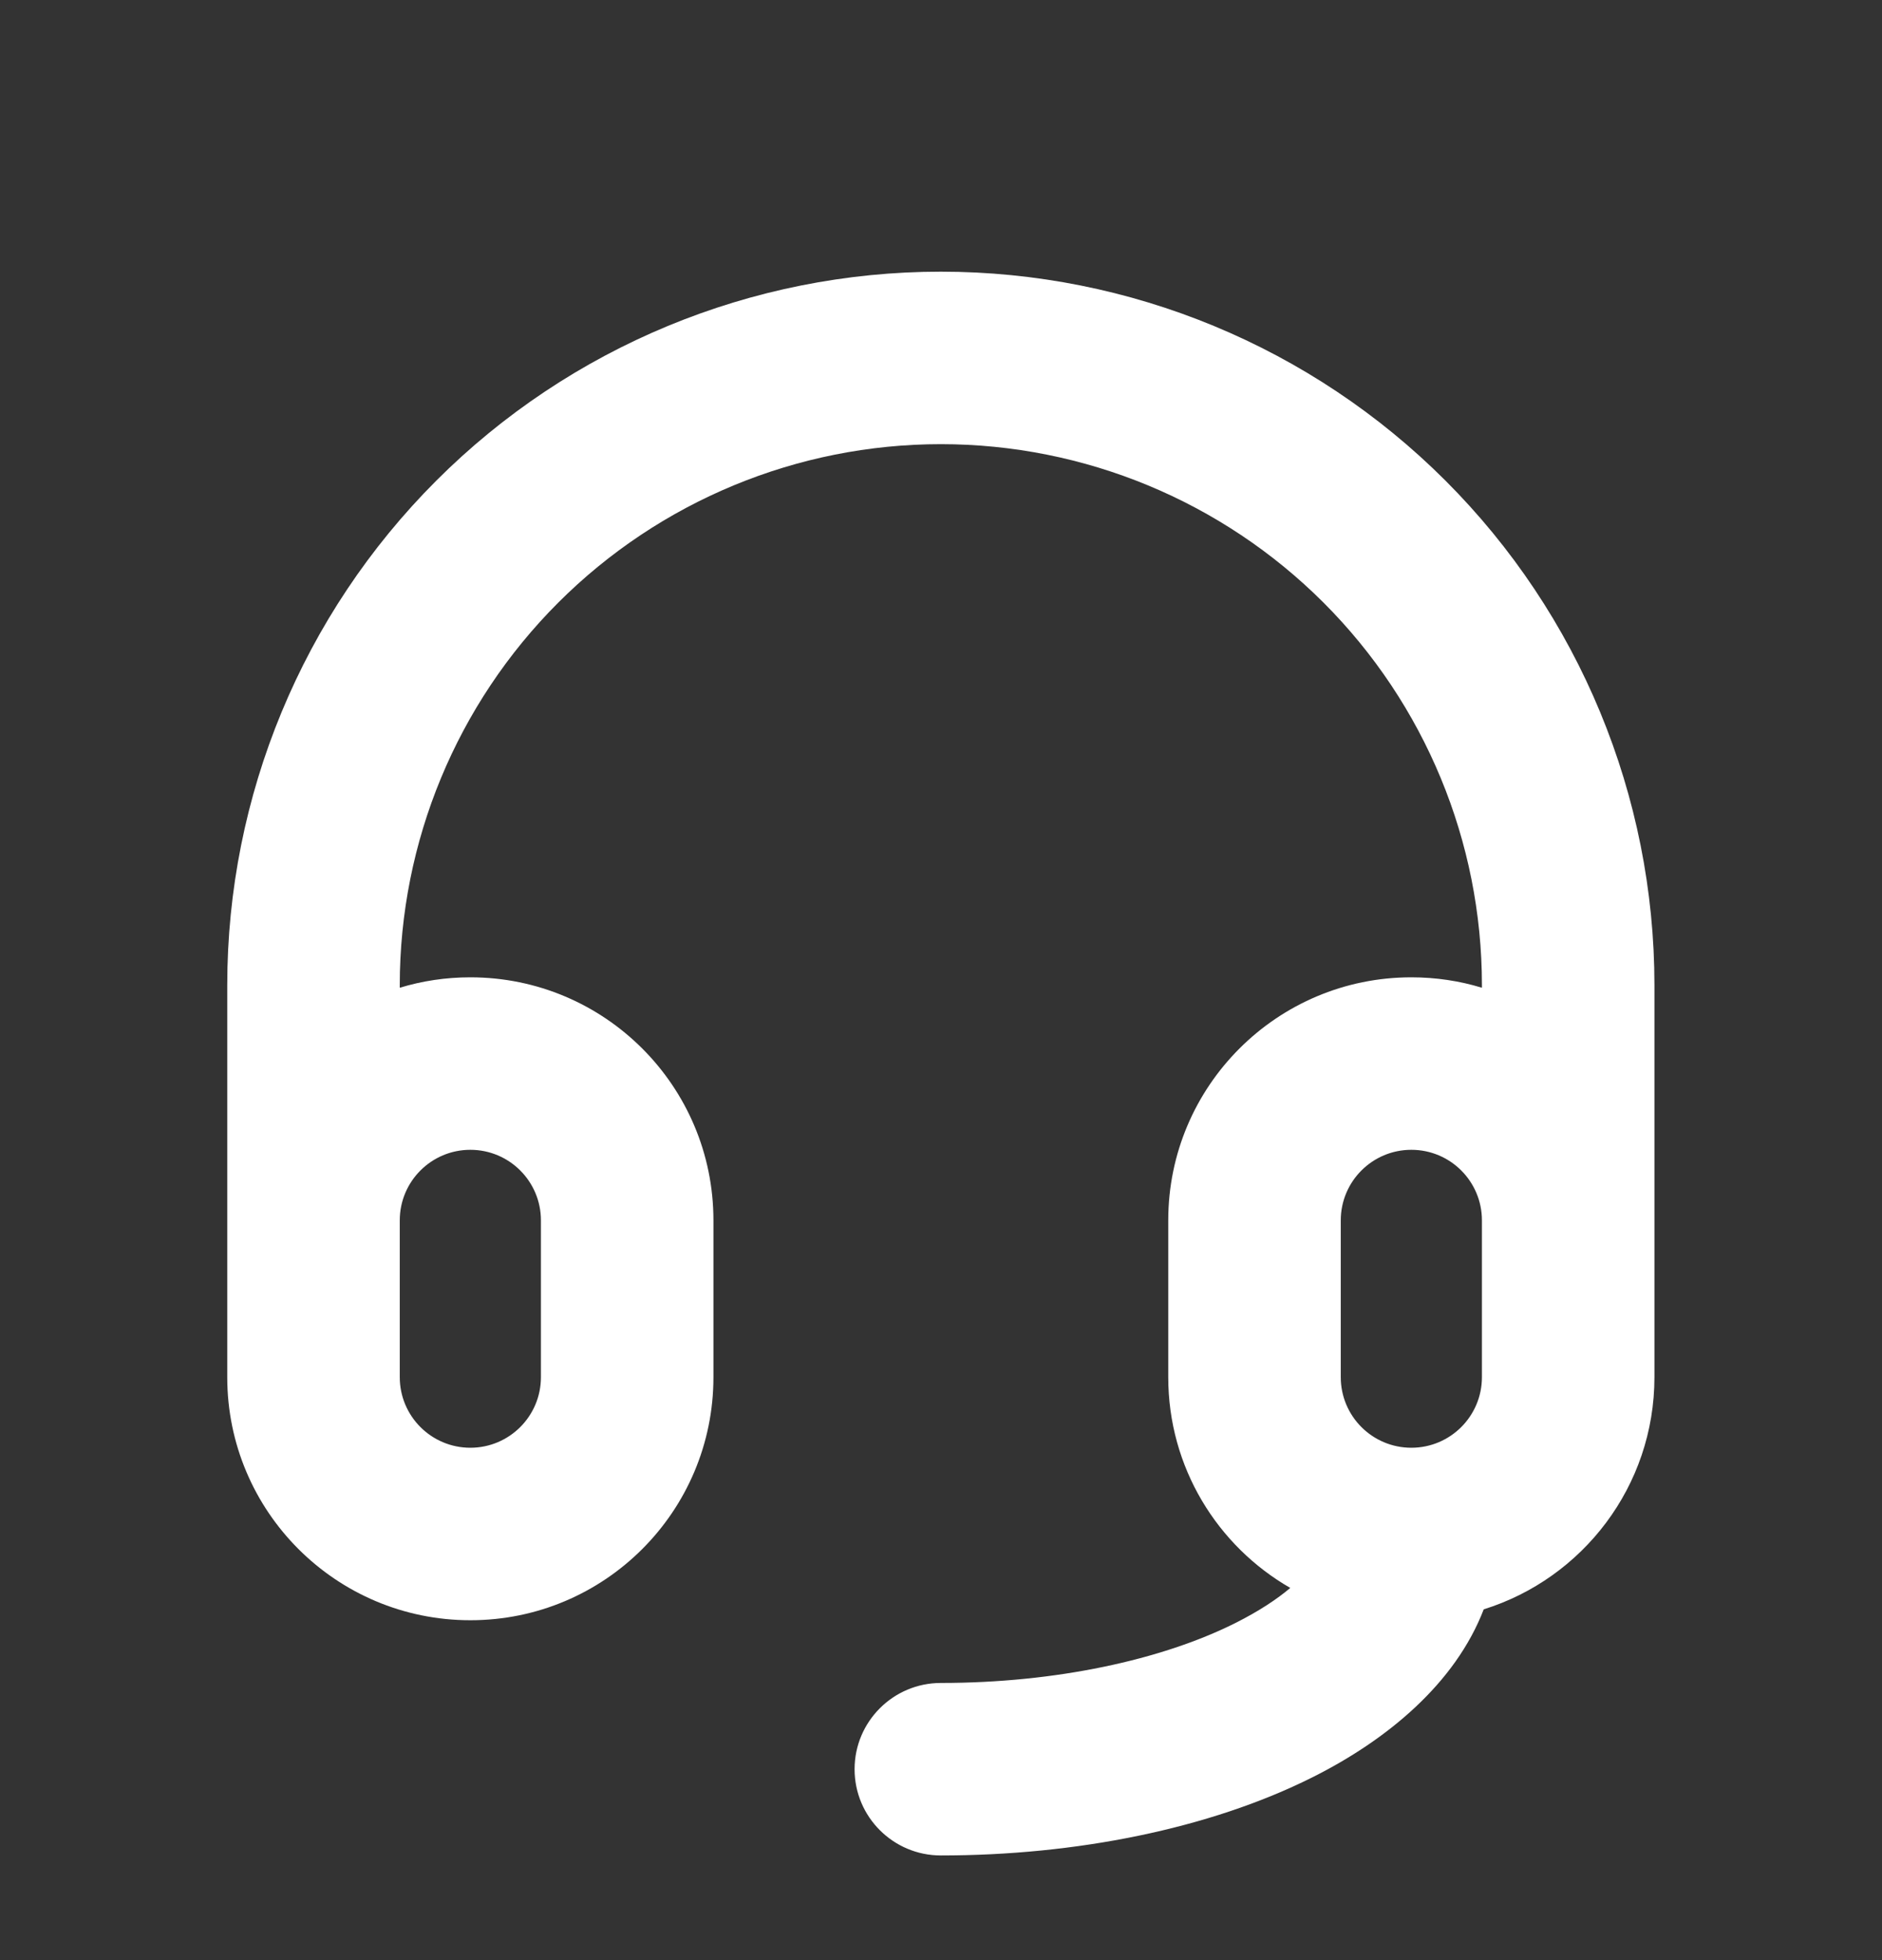 <svg width="24" height="25" viewBox="0 0 24 25" fill="none" xmlns="http://www.w3.org/2000/svg">
<rect x="0" y="0" width="24" height="25" fill="#333333" stroke="none"/>
<path fill-rule="evenodd" clip-rule="evenodd" d="M11.998 5.665C10.168 5.665 8.413 6.392 7.119 7.686C5.825 8.98 5.098 10.735 5.098 12.565V12.598C5.383 12.511 5.685 12.465 5.998 12.465C7.711 12.465 9.098 13.853 9.098 15.565V17.565C9.098 19.277 7.711 20.665 5.998 20.665C4.286 20.665 2.898 19.277 2.898 17.565V12.565C2.898 10.152 3.857 7.837 5.564 6.13C7.27 4.424 9.585 3.465 11.998 3.465C14.412 3.465 16.727 4.424 18.433 6.13C20.14 7.837 21.098 10.152 21.098 12.565L21.098 17.565C21.098 18.956 20.182 20.133 18.921 20.526C18.559 21.469 17.692 22.191 16.733 22.67C15.42 23.327 13.716 23.665 11.998 23.665C11.391 23.665 10.898 23.173 10.898 22.565C10.898 21.958 11.391 21.465 11.998 21.465C13.463 21.465 14.812 21.171 15.749 20.703C16.058 20.548 16.286 20.395 16.454 20.253C15.524 19.718 14.898 18.715 14.898 17.565V15.565C14.898 13.853 16.286 12.465 17.998 12.465C18.311 12.465 18.614 12.511 18.898 12.598V12.565C18.898 10.735 18.172 8.98 16.878 7.686C15.584 6.392 13.828 5.665 11.998 5.665ZM18.898 15.565C18.898 15.068 18.495 14.665 17.998 14.665C17.501 14.665 17.098 15.068 17.098 15.565V17.565C17.098 18.062 17.501 18.465 17.998 18.465C18.495 18.465 18.898 18.062 18.898 17.565V15.565ZM5.098 15.565V17.565C5.098 18.062 5.501 18.465 5.998 18.465C6.495 18.465 6.898 18.062 6.898 17.565V15.565C6.898 15.068 6.495 14.665 5.998 14.665C5.501 14.665 5.098 15.068 5.098 15.565Z" fill="white"/>
</svg>
